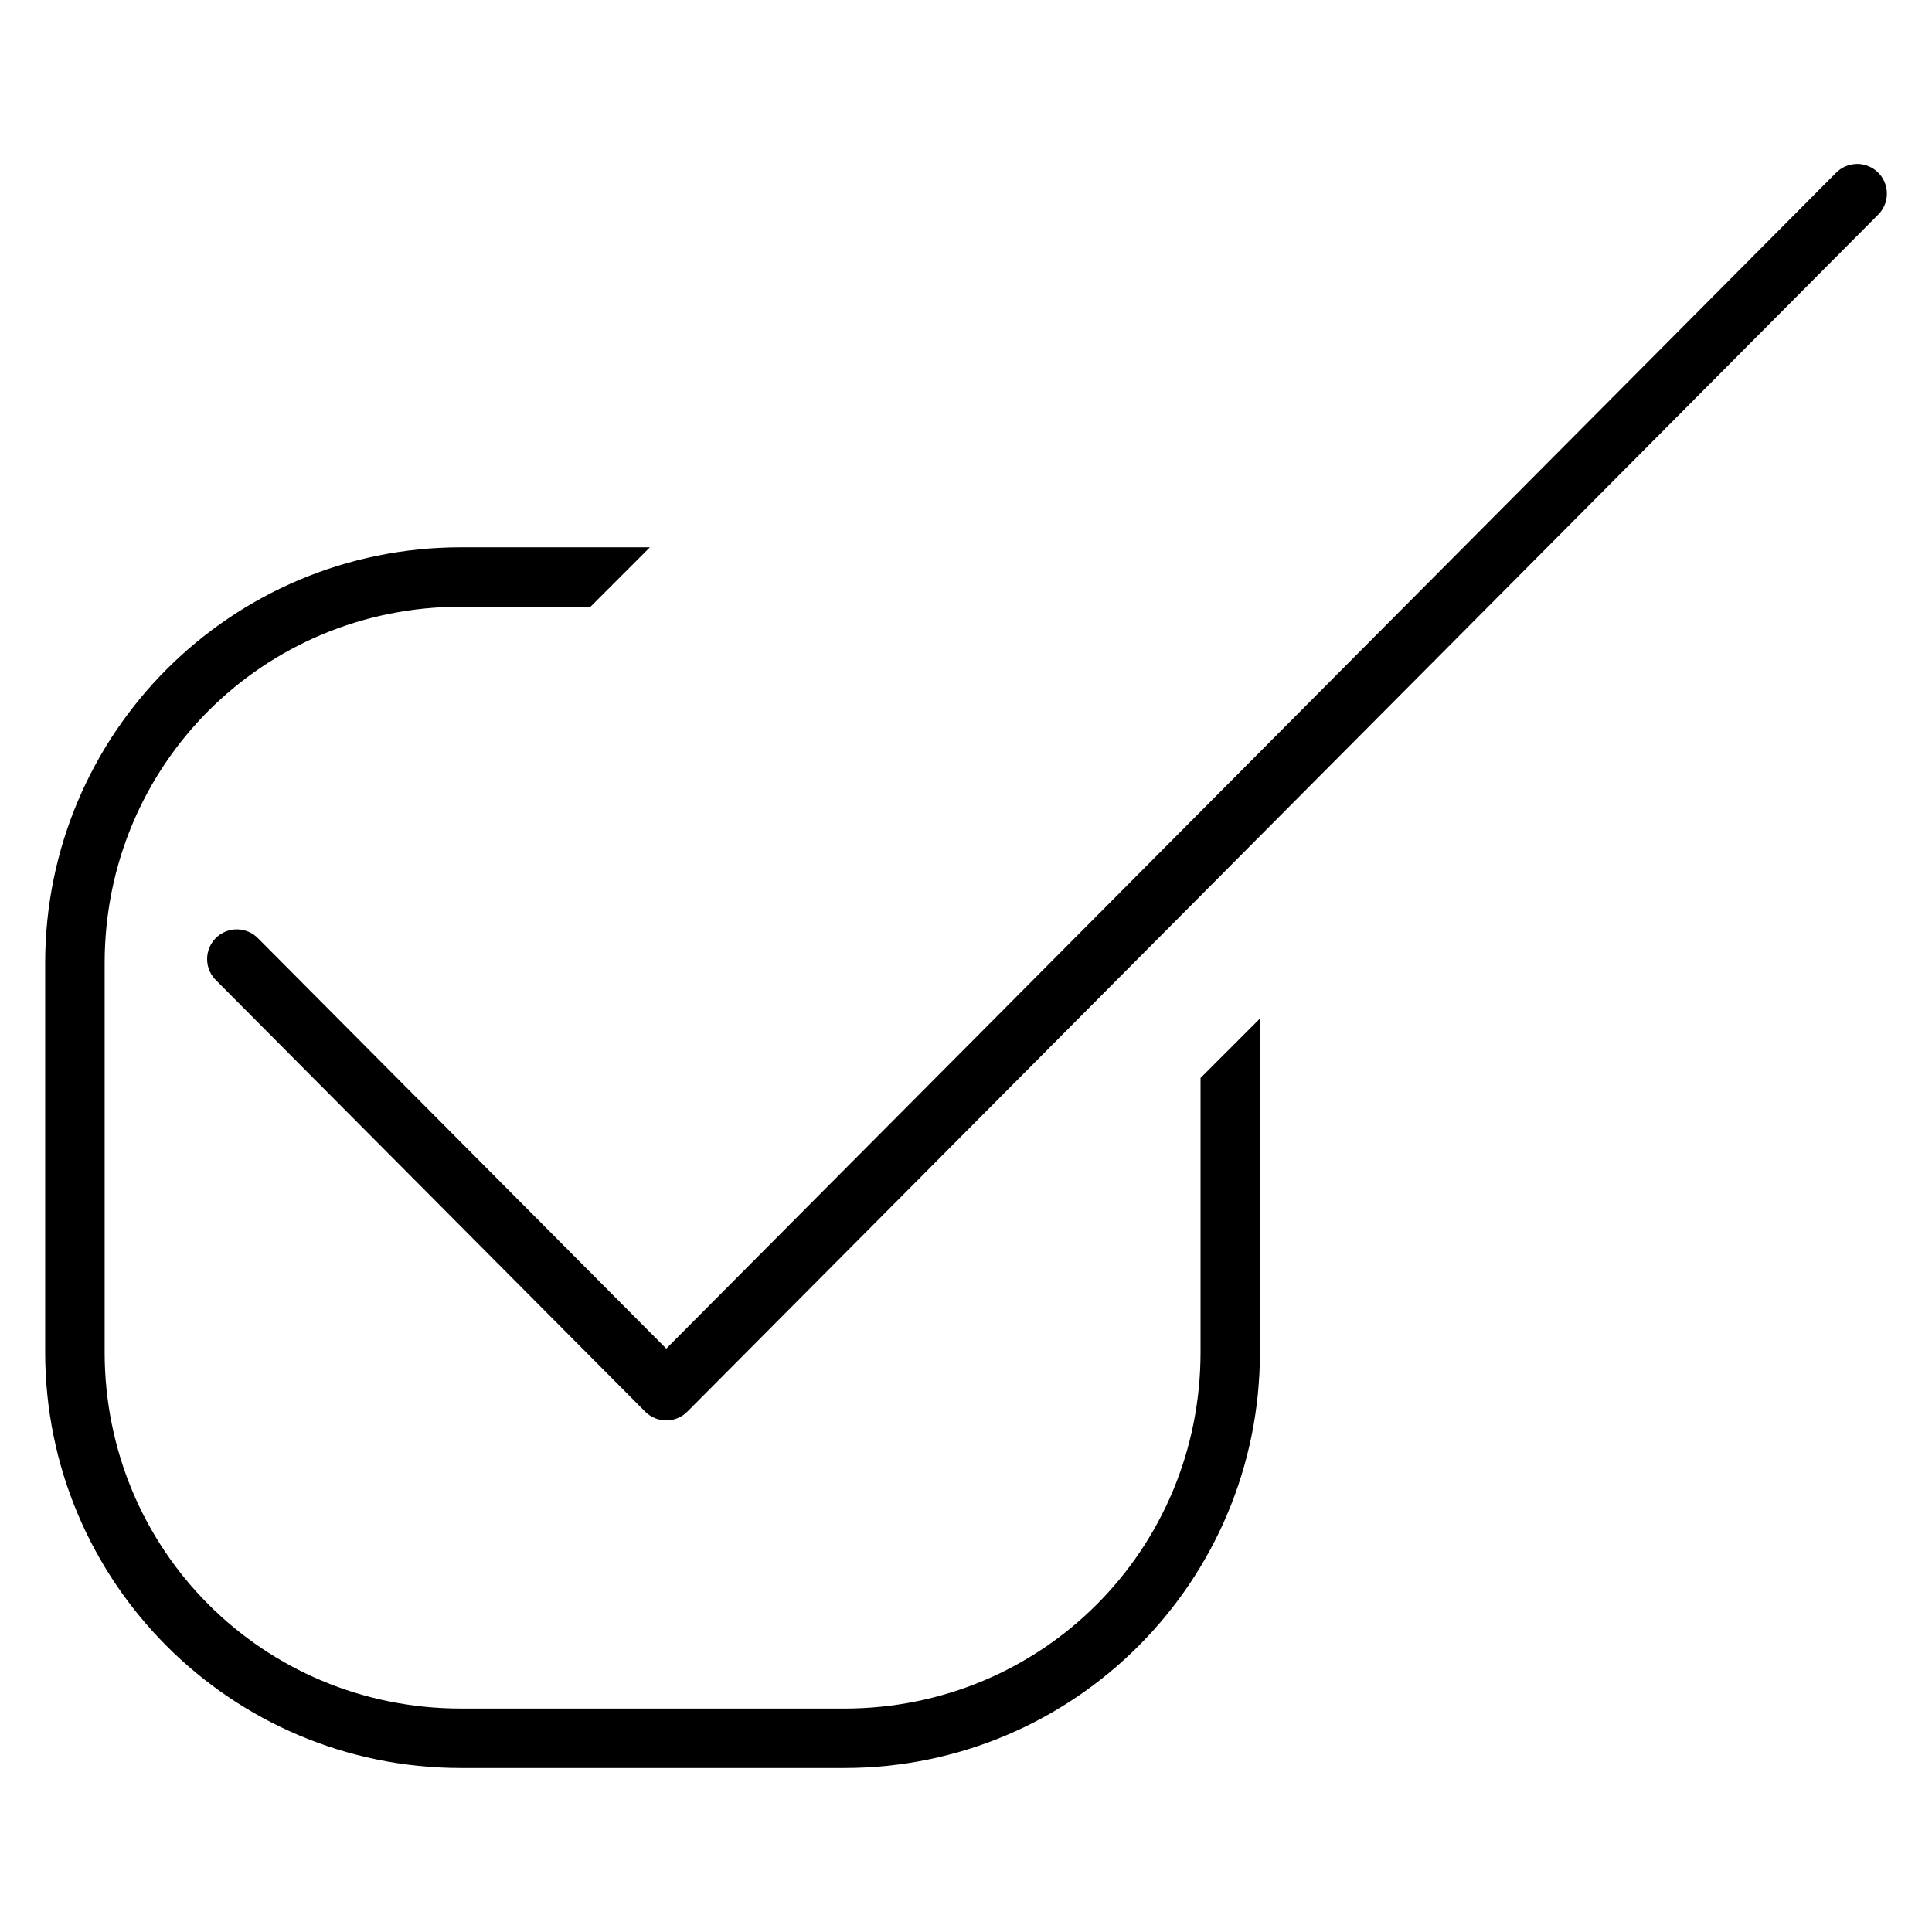 <?xml version="1.0" encoding="UTF-8"?>
<!-- Uploaded to: ICON Repo, www.iconrepo.com, Generator: ICON Repo Mixer Tools -->
<svg fill="#000000" width="800px" height="800px" version="1.1" viewBox="144 144 512 512" xmlns="http://www.w3.org/2000/svg">
 <path d="m635.89 187.46c-2.047 0.07-3.984 0.938-5.402 2.414l-309.92 311.53-108.05-108.61c-1.457-1.562-3.481-2.465-5.613-2.508-2.133-0.039-4.191 0.789-5.703 2.293-1.512 1.504-2.348 3.559-2.316 5.691 0.027 2.133 0.922 4.16 2.477 5.621l113.61 114.21c1.477 1.492 3.492 2.332 5.59 2.332 2.102 0 4.113-0.84 5.594-2.332l315.5-317.14c2.336-2.266 3.031-5.738 1.758-8.73-1.277-2.996-4.262-4.894-7.516-4.785zm-369.71 101.58c-60.918 0-110.21 49.281-110.21 110.2v103.09c0 60.922 49.289 110.21 110.21 110.21h101.52c60.918 0 110.2-49.289 110.2-110.21v-88.406l-15.742 15.746v72.664c0 52.469-41.984 94.457-94.453 94.457l-101.52-0.004c-52.469 0-94.453-41.988-94.453-94.457v-103.09c0-52.469 41.984-94.457 94.453-94.457h34.309l15.742-15.746z"/>
</svg>